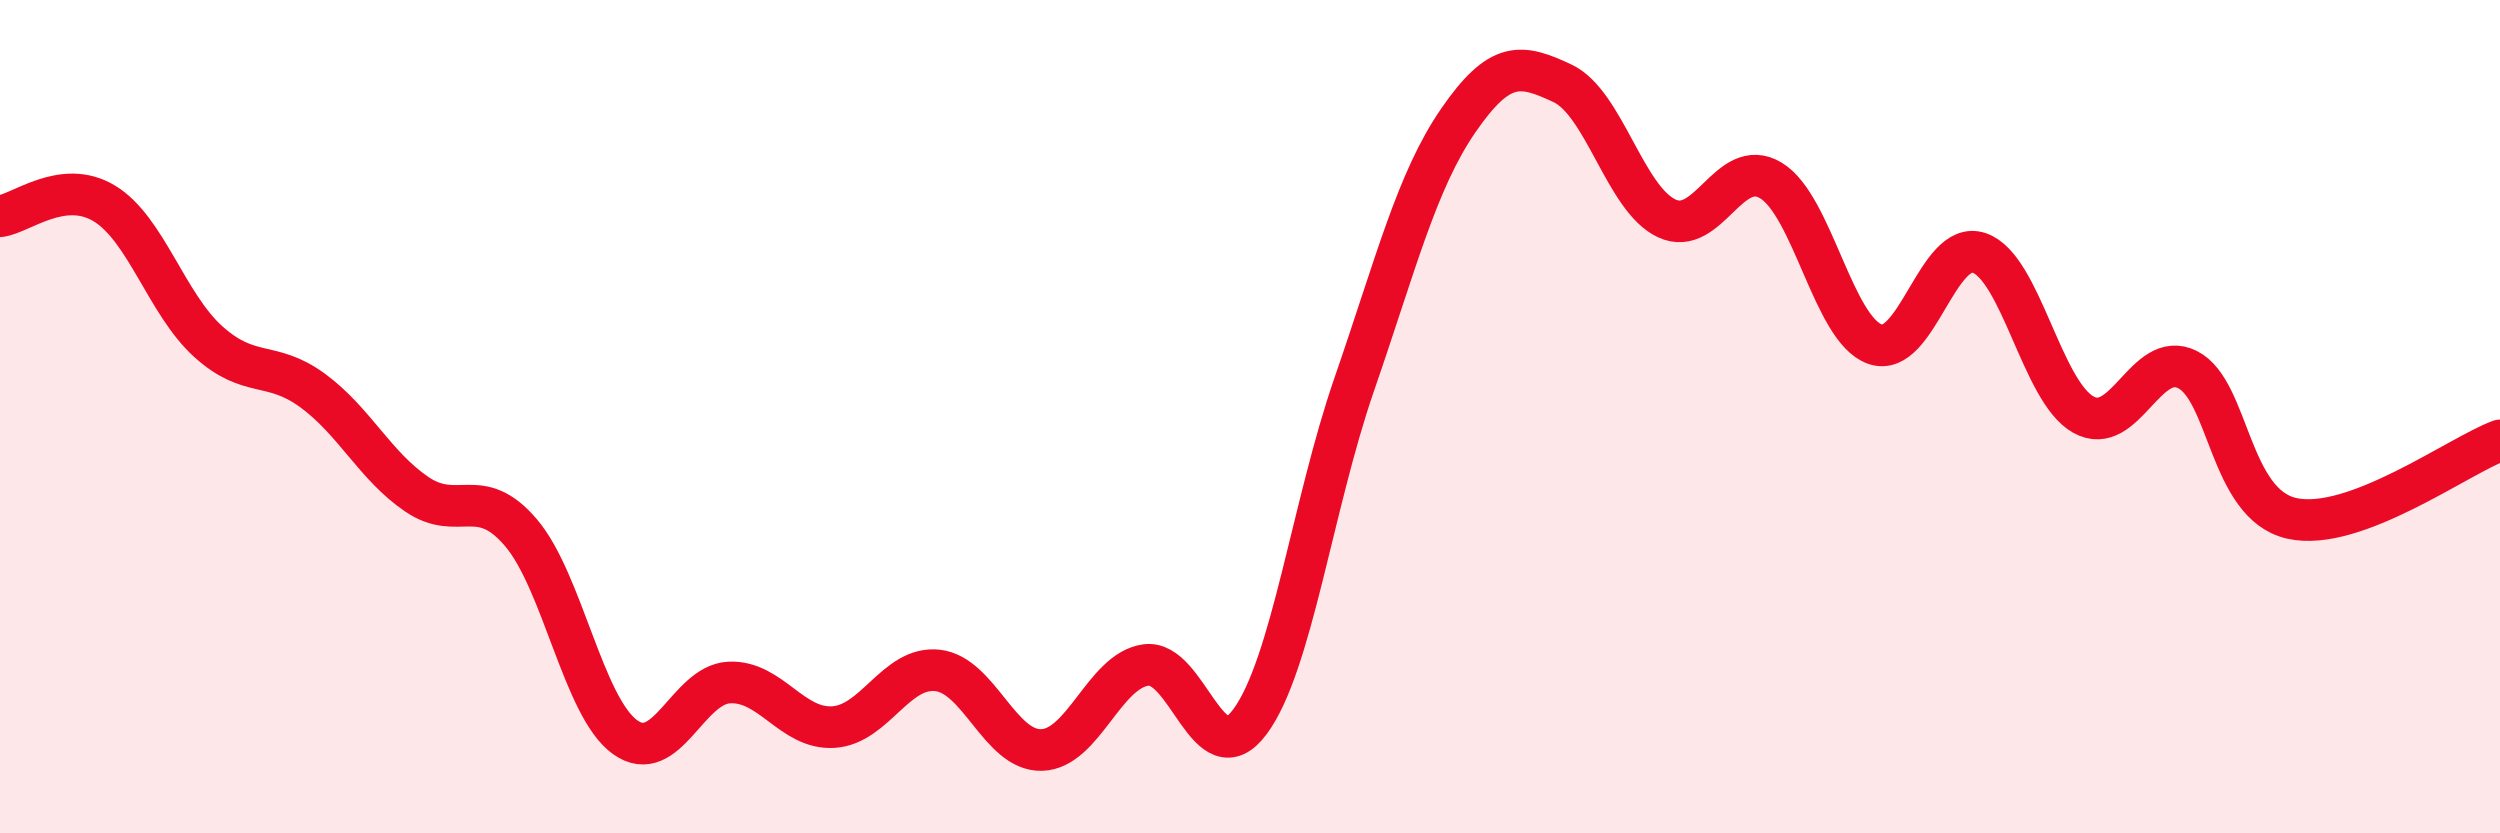 
    <svg width="60" height="20" viewBox="0 0 60 20" xmlns="http://www.w3.org/2000/svg">
      <path
        d="M 0,5.19 C 0.5,5.13 1.5,4.28 2.5,4.88 C 3.5,5.48 4,7.3 5,8.2 C 6,9.1 6.5,8.64 7.5,9.37 C 8.5,10.1 9,11.18 10,11.86 C 11,12.54 11.5,11.61 12.5,12.78 C 13.5,13.95 14,16.97 15,17.69 C 16,18.41 16.5,16.43 17.5,16.38 C 18.5,16.33 19,17.51 20,17.45 C 21,17.39 21.5,15.98 22.5,16.09 C 23.5,16.2 24,18.03 25,18 C 26,17.97 26.5,16.1 27.5,15.96 C 28.5,15.82 29,18.67 30,17.32 C 31,15.97 31.5,12.12 32.5,9.23 C 33.5,6.34 34,4.34 35,2.89 C 36,1.44 36.5,1.53 37.5,2 C 38.5,2.47 39,4.77 40,5.24 C 41,5.71 41.5,3.73 42.5,4.33 C 43.5,4.93 44,7.91 45,8.26 C 46,8.61 46.5,5.73 47.5,6.07 C 48.5,6.41 49,9.39 50,9.95 C 51,10.51 51.5,8.37 52.5,8.87 C 53.5,9.37 53.5,12.1 55,12.44 C 56.5,12.78 59,10.94 60,10.57L60 20L0 20Z"
        fill="#EB0A25"
        opacity="0.1"
        stroke-linecap="round"
        stroke-linejoin="round"
      />
      <path
        d="M 0,5.19 C 0.5,5.13 1.5,4.28 2.5,4.88 C 3.5,5.48 4,7.3 5,8.2 C 6,9.1 6.5,8.64 7.5,9.37 C 8.5,10.1 9,11.18 10,11.86 C 11,12.54 11.5,11.61 12.5,12.78 C 13.5,13.95 14,16.97 15,17.69 C 16,18.41 16.5,16.43 17.5,16.38 C 18.5,16.33 19,17.51 20,17.45 C 21,17.39 21.5,15.98 22.5,16.09 C 23.5,16.2 24,18.03 25,18 C 26,17.97 26.5,16.1 27.5,15.96 C 28.5,15.82 29,18.67 30,17.32 C 31,15.97 31.5,12.12 32.5,9.23 C 33.5,6.34 34,4.34 35,2.89 C 36,1.44 36.5,1.53 37.5,2 C 38.5,2.47 39,4.77 40,5.24 C 41,5.71 41.5,3.73 42.5,4.33 C 43.5,4.93 44,7.91 45,8.26 C 46,8.61 46.5,5.73 47.5,6.07 C 48.5,6.41 49,9.39 50,9.95 C 51,10.51 51.5,8.37 52.5,8.87 C 53.5,9.37 53.5,12.1 55,12.44 C 56.5,12.78 59,10.94 60,10.57"
        stroke="#EB0A25"
        stroke-width="1"
        fill="none"
        stroke-linecap="round"
        stroke-linejoin="round"
      />
    </svg>
  